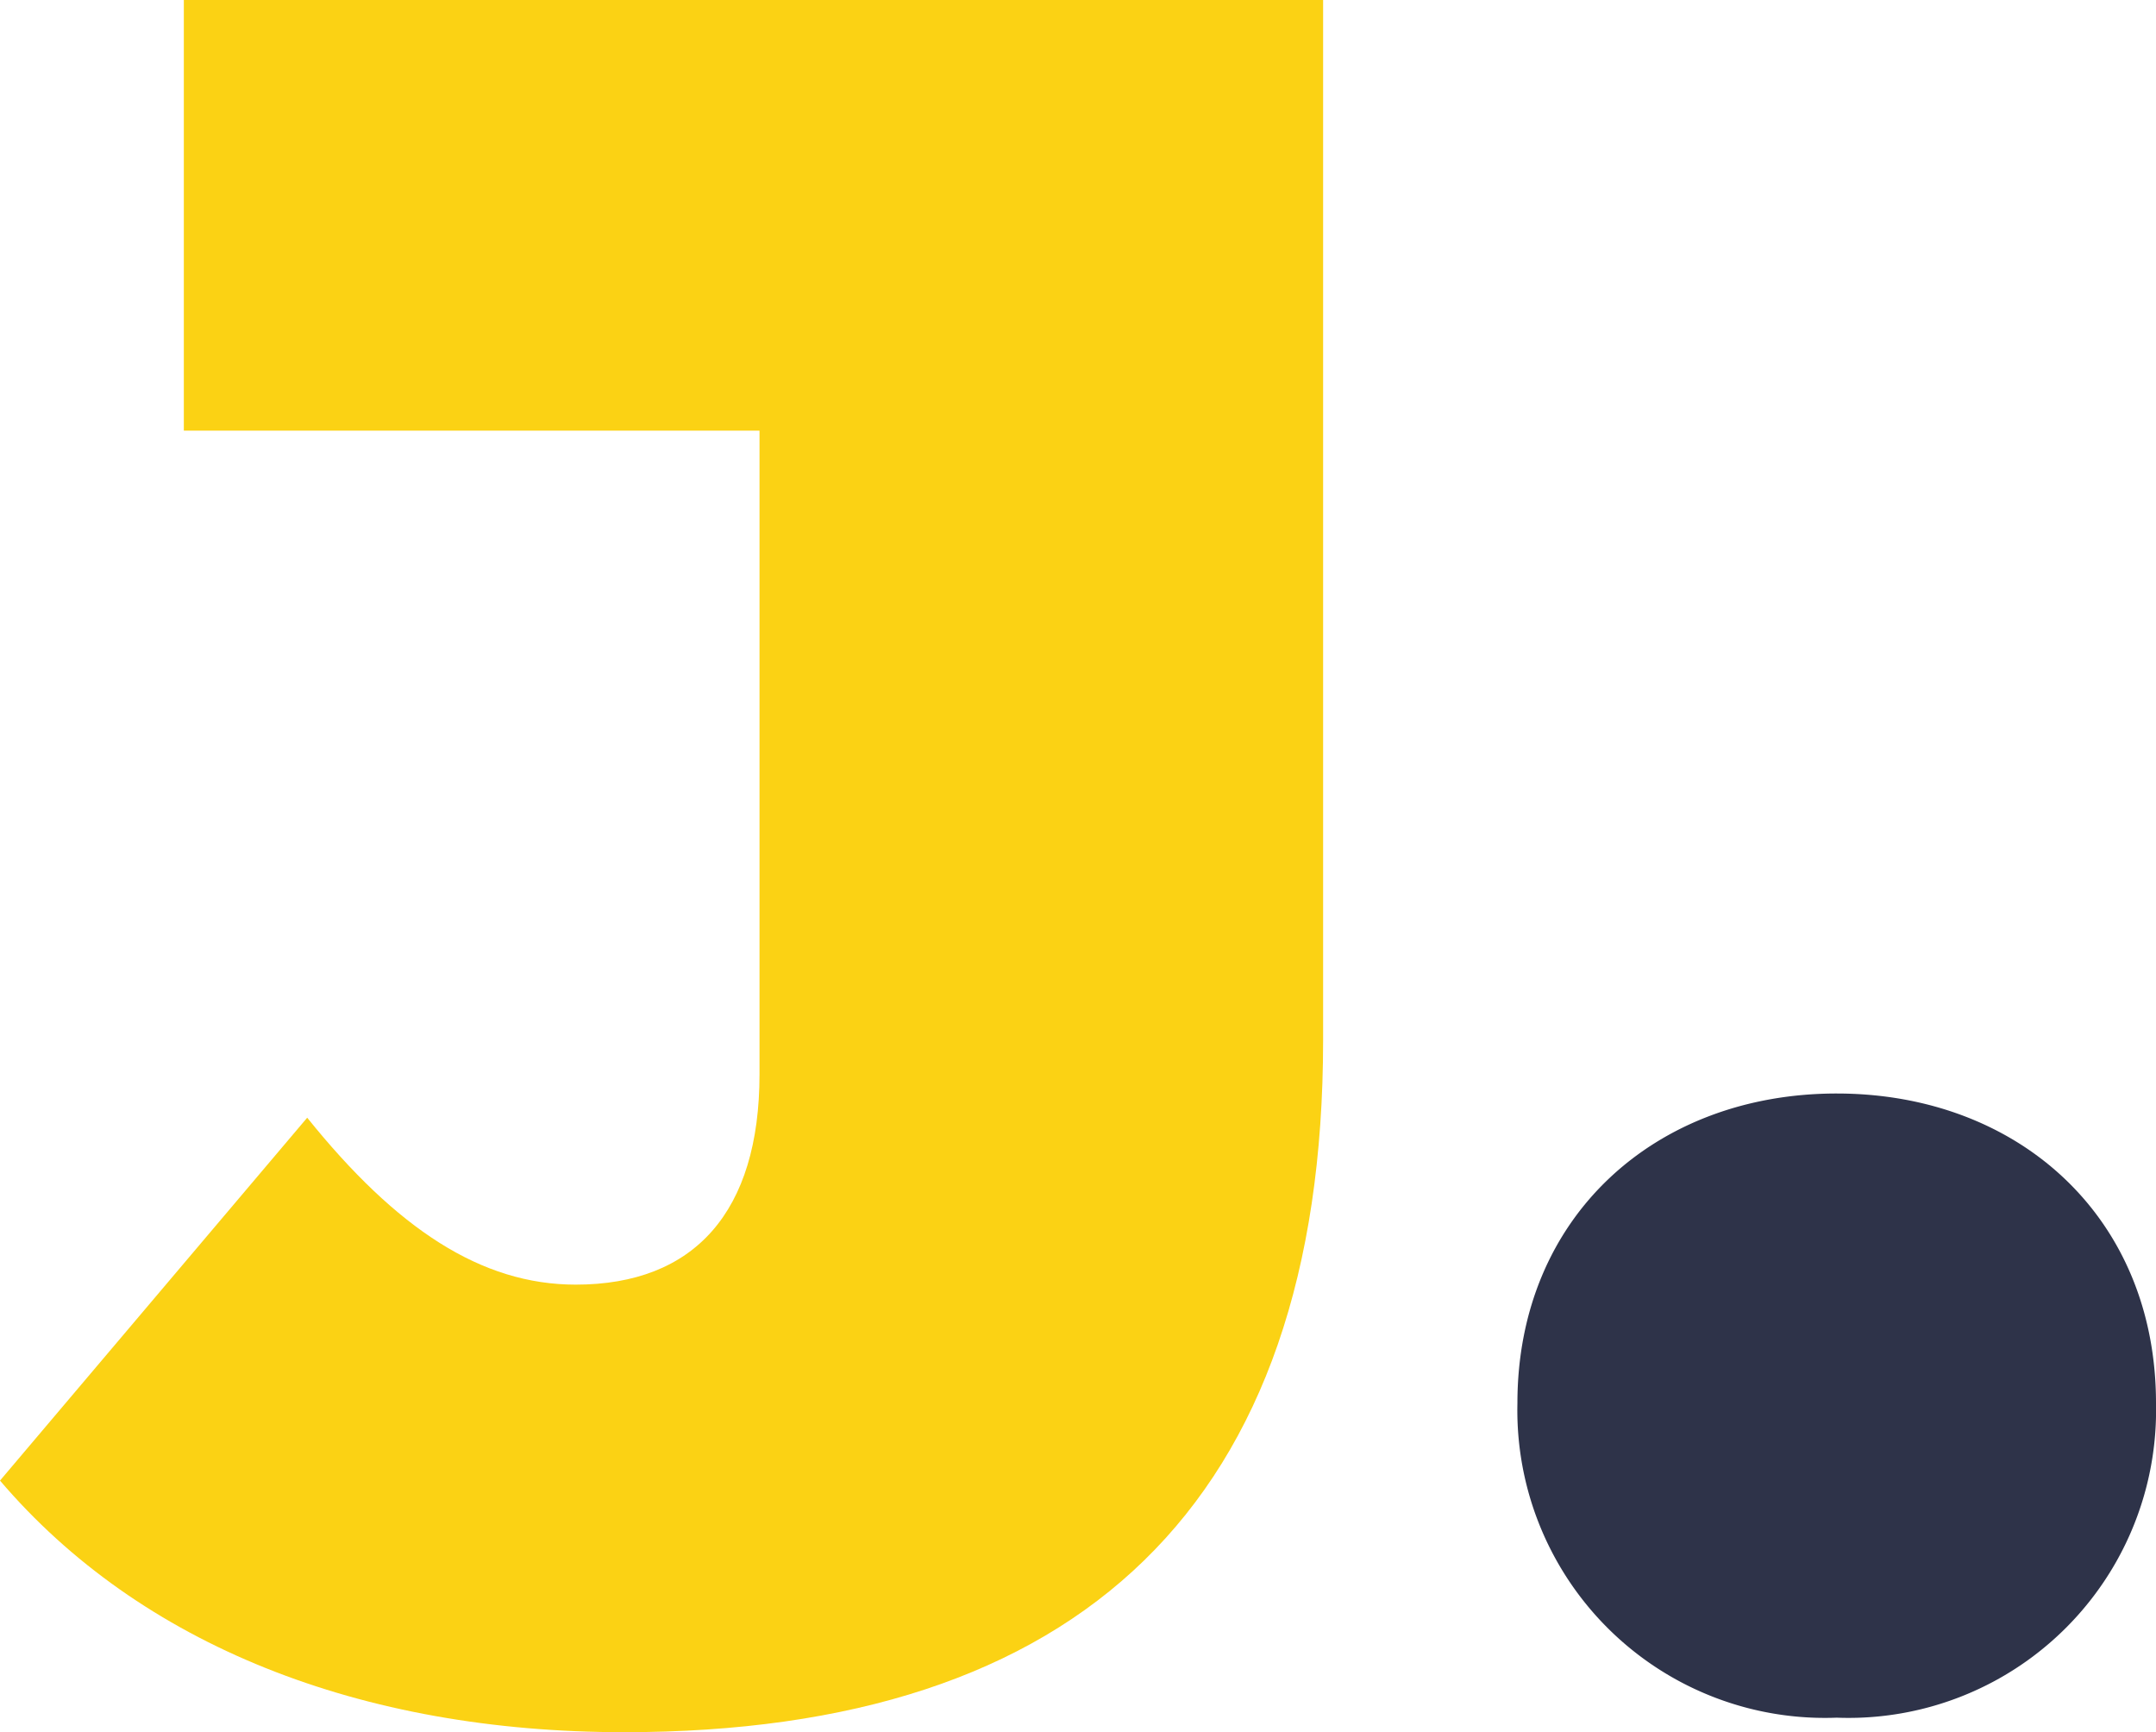 <svg xmlns="http://www.w3.org/2000/svg" width="53.48" height="42.96" viewBox="0 0 53.48 42.96">
  <g id="logo" transform="translate(-216.56 -16)">
    <path id="Path_5" data-name="Path 5" d="M9.12.6a7.63,7.63,0,0,0,7.92-7.8c0-4.62-3.42-7.68-7.92-7.68S1.2-11.82,1.2-7.2A7.63,7.63,0,0,0,9.12.6Z" transform="translate(253 58)" fill="#2e3349"/>
    <path id="Path_6" data-name="Path 6" d="M14.04.96C25.32.96,31.38-4.68,31.38-16.2V-42H3.12v10.68H17.4v15.96c0,3.42-1.62,5.22-4.56,5.22-2.34,0-4.44-1.38-6.66-4.14l-7.62,9C2.04-1.2,7.5.96,14.04.96Z" transform="translate(218 58)" fill="#fbd214"/>
  </g>
</svg>
